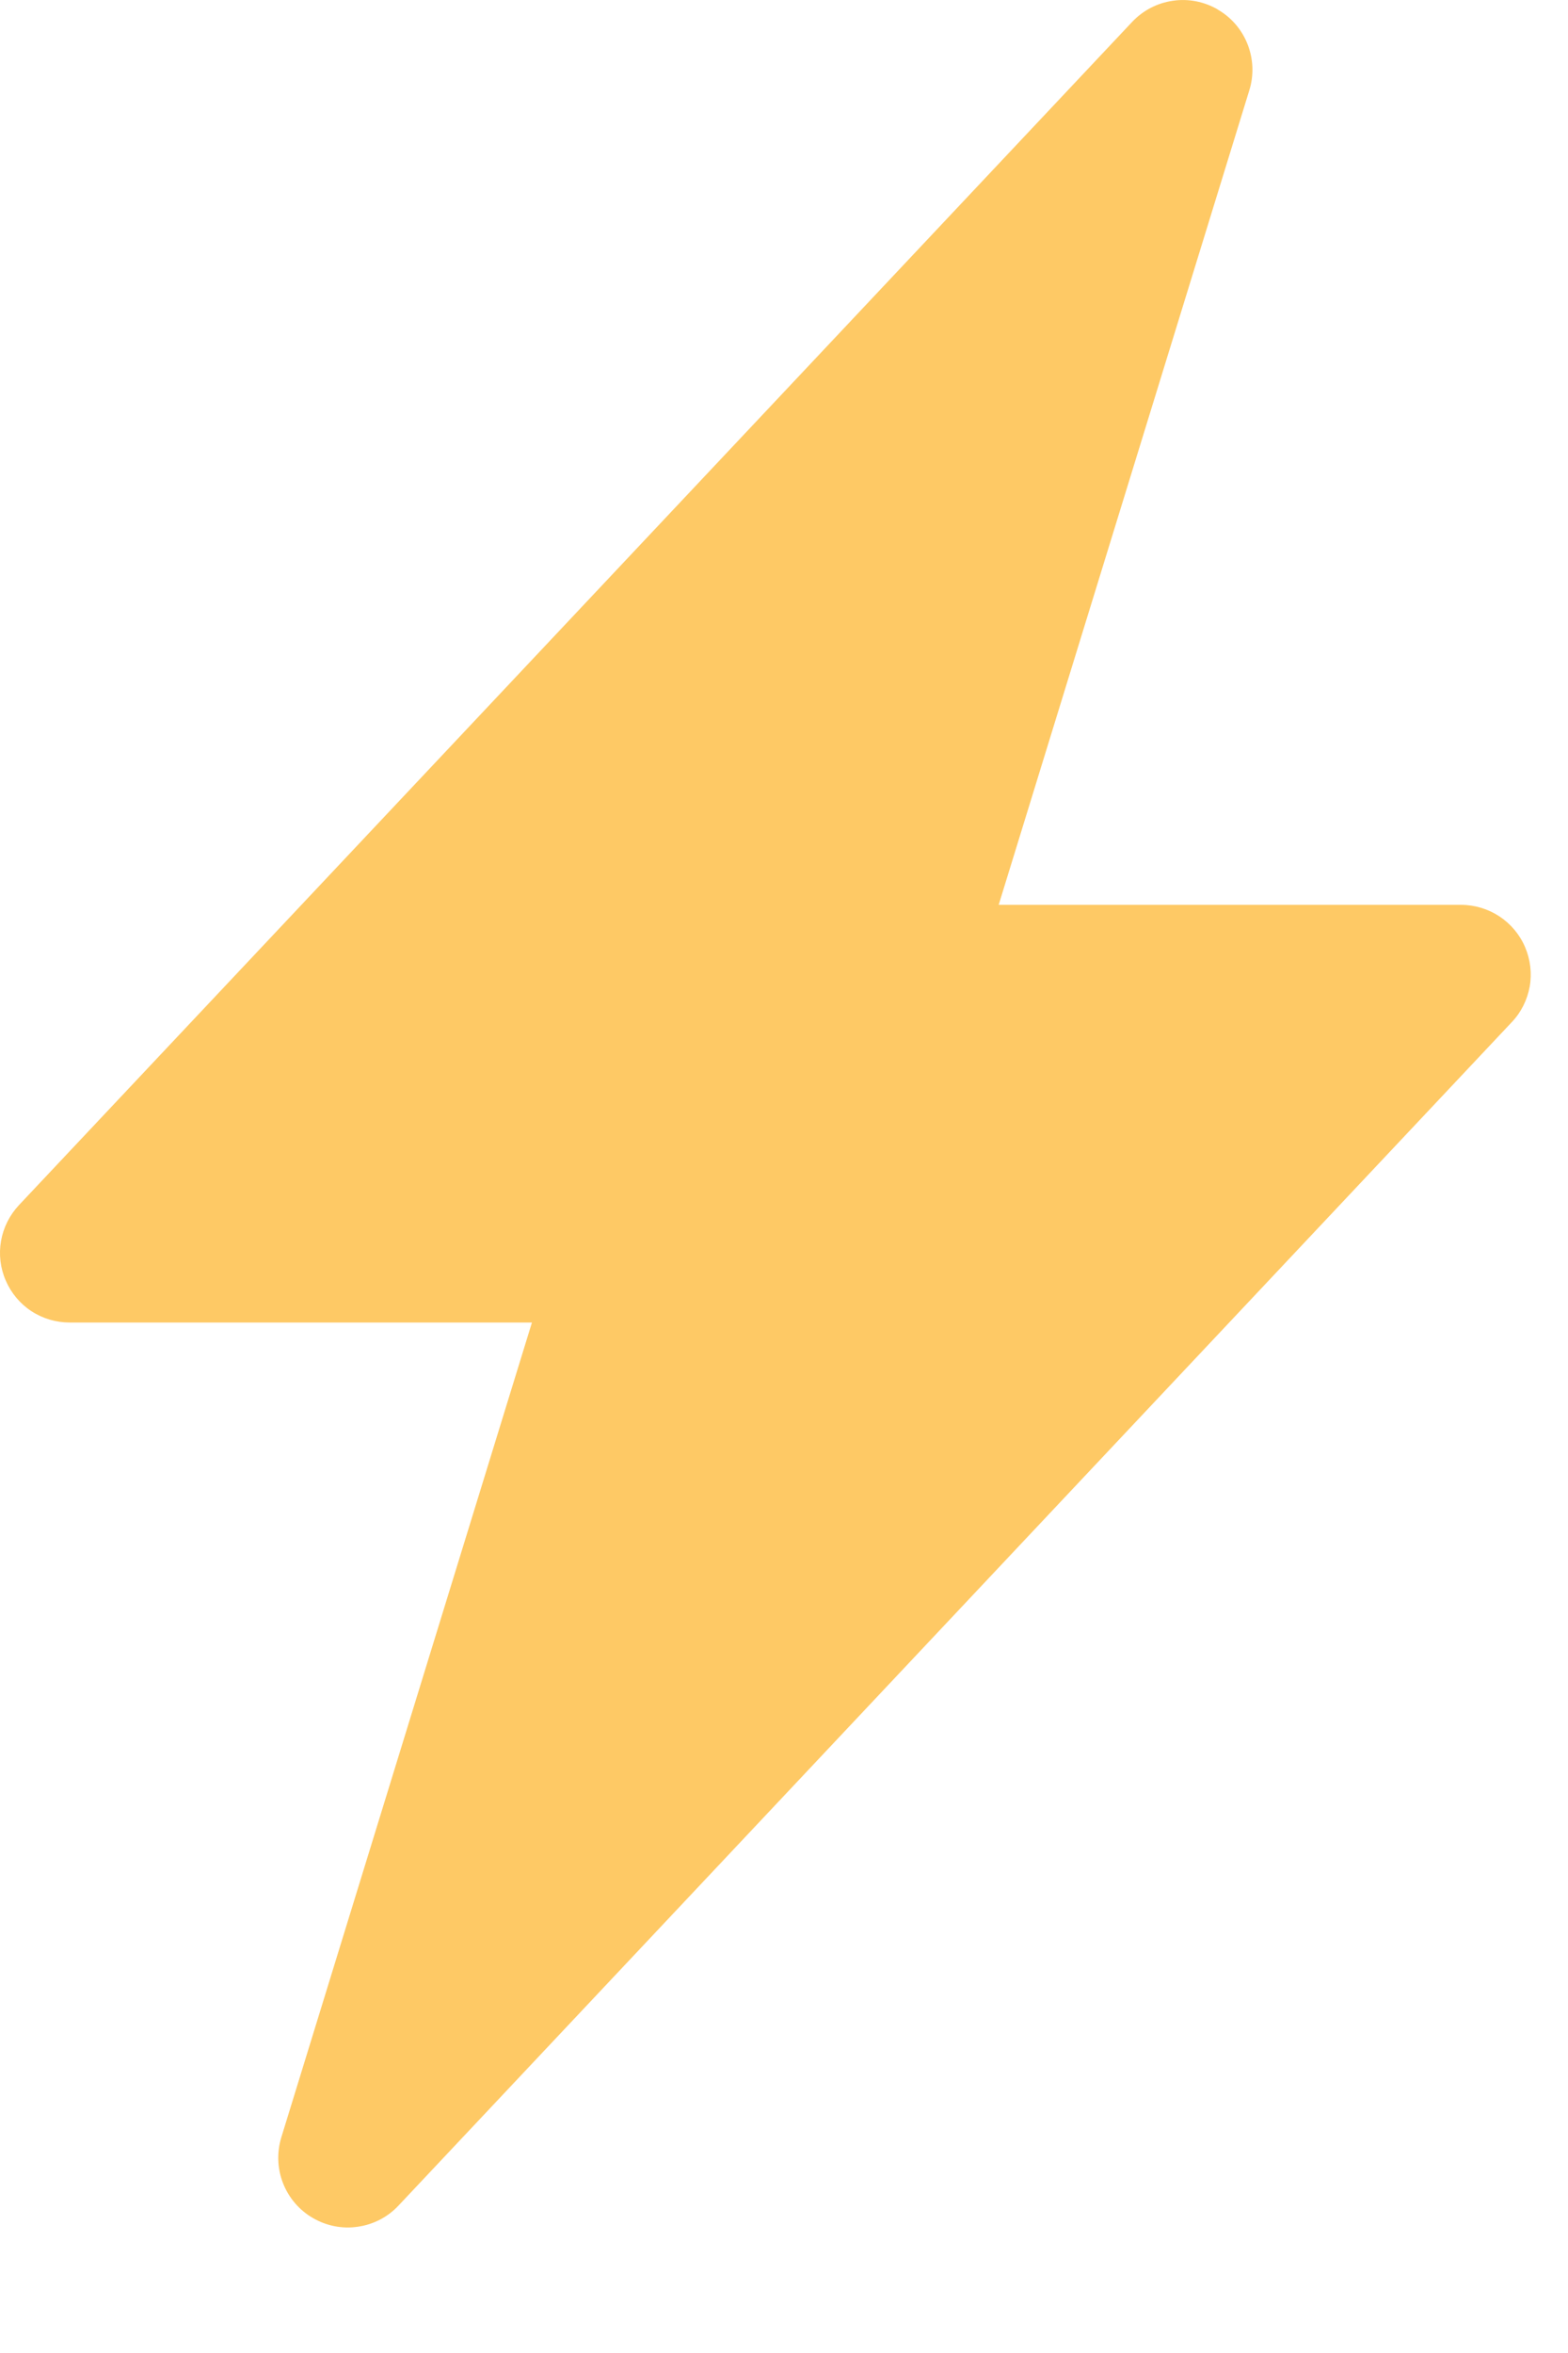 <svg width="12" height="18" viewBox="0 0 12 18" fill="none" xmlns="http://www.w3.org/2000/svg">
<path d="M9.319 0.073C9.424 0.133 9.504 0.227 9.548 0.339C9.592 0.452 9.597 0.575 9.561 0.691L7.643 6.922H11.182C11.286 6.922 11.388 6.953 11.475 7.01C11.561 7.067 11.63 7.148 11.671 7.244C11.712 7.339 11.725 7.445 11.707 7.547C11.688 7.65 11.641 7.745 11.569 7.82L3.05 16.872C2.968 16.96 2.858 17.017 2.739 17.034C2.62 17.052 2.498 17.028 2.394 16.967C2.29 16.907 2.21 16.813 2.166 16.701C2.122 16.589 2.118 16.465 2.153 16.35L4.071 10.117H0.533C0.429 10.117 0.327 10.087 0.24 10.03C0.153 9.973 0.085 9.891 0.044 9.796C0.002 9.7 -0.01 9.595 0.008 9.492C0.026 9.39 0.074 9.295 0.145 9.219L8.664 0.168C8.747 0.08 8.856 0.023 8.975 0.006C9.094 -0.012 9.215 0.012 9.319 0.072V0.073Z" fill="#FEC965"/>
</svg>
